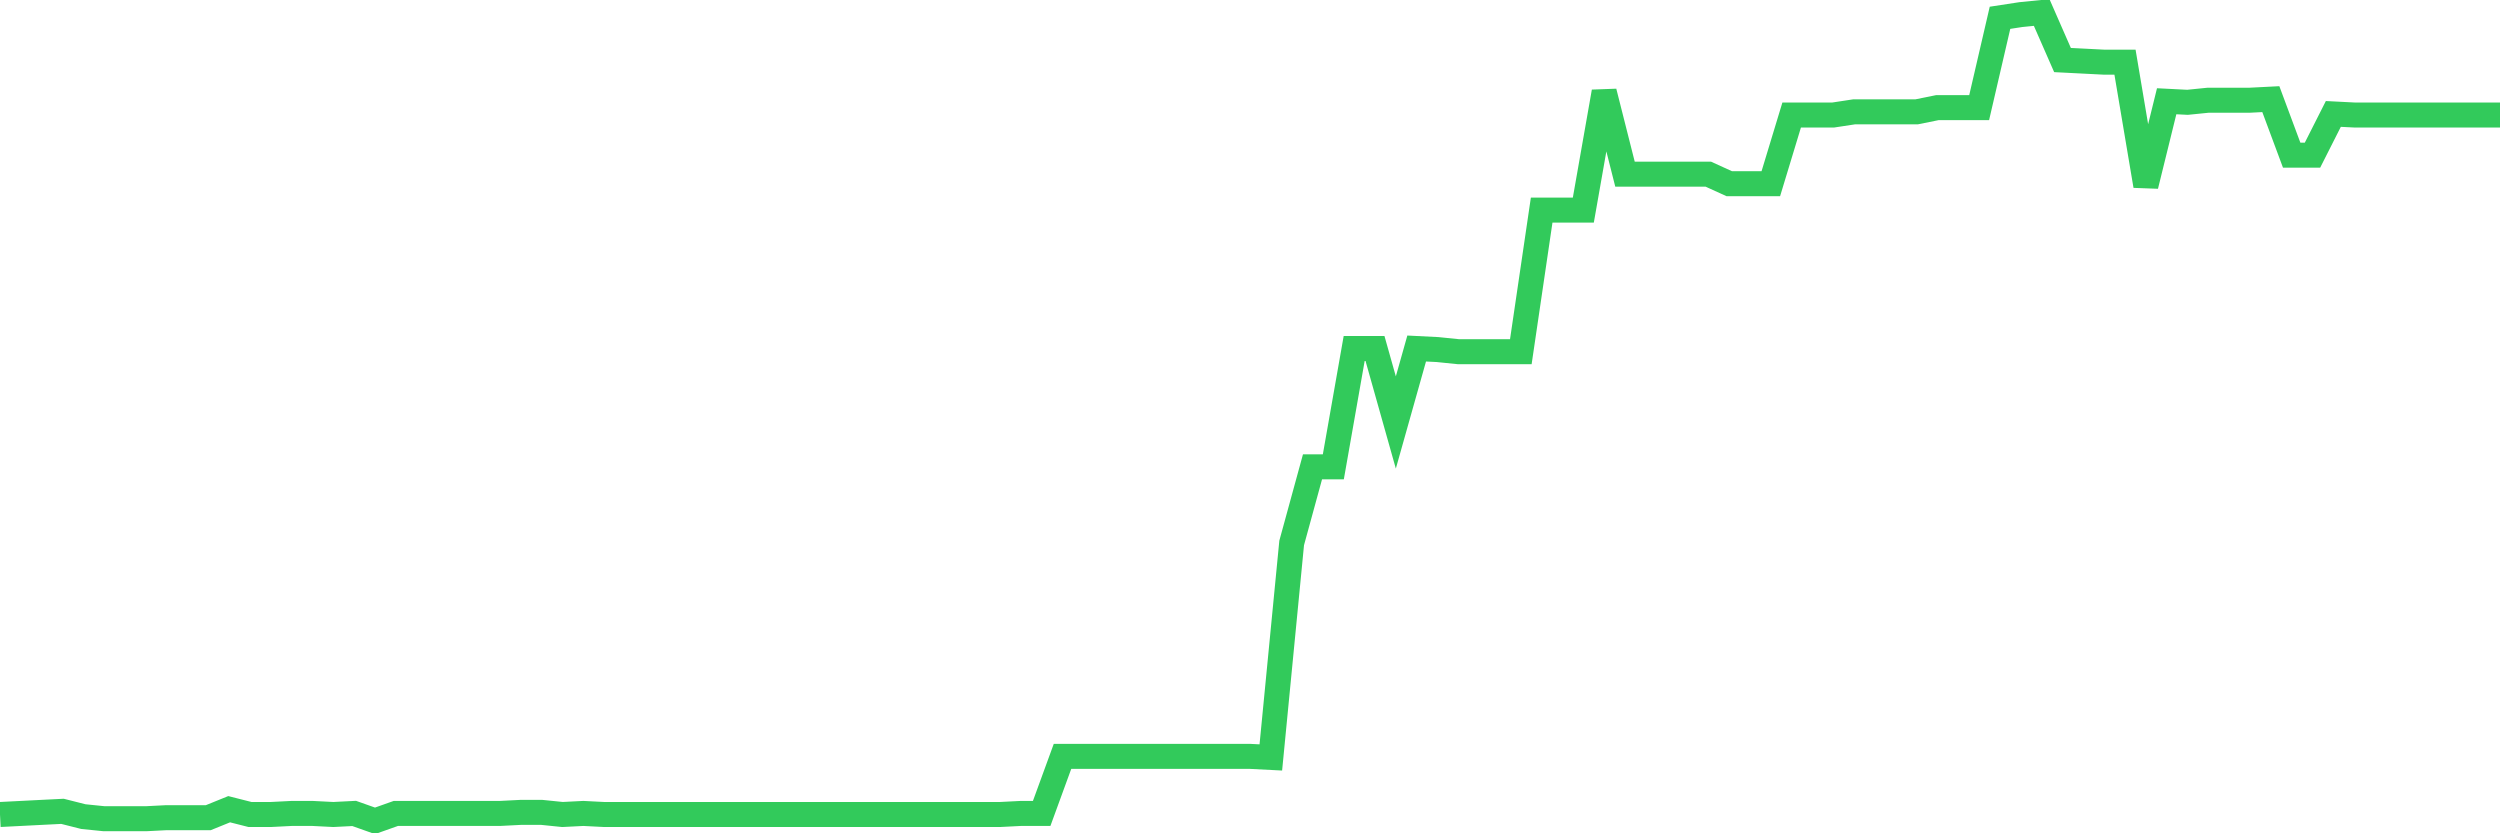 <svg
  xmlns="http://www.w3.org/2000/svg"
  xmlns:xlink="http://www.w3.org/1999/xlink"
  width="120"
  height="40"
  viewBox="0 0 120 40"
  preserveAspectRatio="none"
>
  <polyline
    points="0,39.096 1,39.045 2,38.994 3,38.944 4,39.197 5,39.299 6,39.299 7,39.299 8,39.248 9,39.248 10,39.248 11,38.842 12,39.096 13,39.096 14,39.045 15,39.045 16,39.096 17,39.045 18,39.4 19,39.045 20,39.045 21,39.045 22,39.045 23,39.045 24,39.045 25,38.994 26,38.994 27,39.096 28,39.045 29,39.096 30,39.096 31,39.096 32,39.096 33,39.096 34,39.096 35,39.096 36,39.096 37,39.096 38,39.096 39,39.096 40,39.096 41,39.096 42,39.096 43,39.096 44,39.096 45,39.096 46,39.096 47,39.096 48,39.096 49,39.045 50,39.045 51,36.306 52,36.306 53,36.306 54,36.306 55,36.306 56,36.306 57,36.306 58,36.306 59,36.306 60,36.306 61,36.357 62,26.061 63,22.409 64,22.409 65,16.729 66,16.729 67,20.279 68,16.729 69,16.779 70,16.881 71,16.881 72,16.881 73,16.881 74,10.084 75,10.084 76,10.084 77,4.404 78,8.36 79,8.36 80,8.36 81,8.36 82,8.36 83,8.816 84,8.816 85,8.816 86,5.52 87,5.52 88,5.52 89,5.368 90,5.368 91,5.368 92,5.368 93,5.165 94,5.165 95,5.165 96,0.854 97,0.701 98,0.6 99,2.882 100,2.933 101,2.984 102,2.984 103,8.918 104,4.86 105,4.911 106,4.81 107,4.81 108,4.81 109,4.759 110,7.447 111,7.447 112,5.469 113,5.52 114,5.52 115,5.52 116,5.52 117,5.52 118,5.52 119,5.52 120,5.52"
    fill="none"
    stroke="#32ca5b"
    stroke-width="1.2"
  >
  </polyline>
</svg>